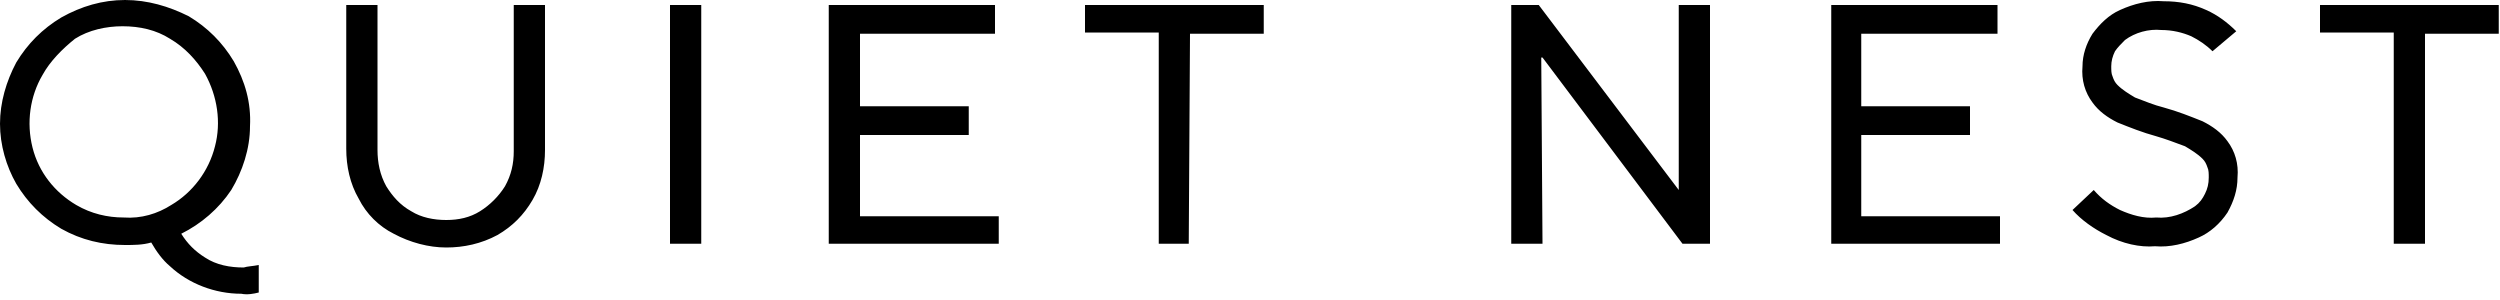 <svg xmlns="http://www.w3.org/2000/svg" viewBox="0 0 200 24">
  <path d="M20.7,21.2v2.2c-0.4,0.1-0.9,0.2-1.4,0.1c-2.1,0-4.2-0.8-5.7-2.2c-0.6-0.5-1.1-1.2-1.5-1.9c-0.7,0.2-1.4,0.2-2.1,0.2 c-1.8,0-3.5-0.4-5.1-1.3c-1.5-0.9-2.7-2.1-3.6-3.6C0.5,13.3,0,11.6,0,9.9c0-1.7,0.5-3.4,1.3-4.9c0.9-1.5,2.1-2.7,3.6-3.6 C6.5,0.5,8.2,0,10,0c1.8,0,3.5,0.5,5.1,1.3c1.5,0.9,2.7,2.1,3.6,3.6c0.9,1.6,1.4,3.3,1.3,5.2c0,1.8-0.6,3.6-1.5,5.1 c-1,1.5-2.4,2.7-4,3.5c0.5,0.8,1.1,1.4,1.9,1.9c0.9,0.6,2,0.8,3.1,0.8C19.8,21.3,20.2,21.3,20.7,21.2z M13.7,16.4 c1.7-1,3-2.7,3.5-4.7c0.5-1.9,0.2-4-0.8-5.8c-0.7-1.1-1.6-2.1-2.8-2.8c-1.1-0.7-2.4-1-3.8-1c-1.3,0-2.7,0.3-3.8,1C5,3.9,4,4.9,3.4,6 c-1,1.7-1.3,3.8-0.8,5.8c0.5,2,1.8,3.6,3.5,4.6c1.2,0.7,2.5,1,3.8,1C11.3,17.5,12.6,17.1,13.7,16.4z M31.5,18.7 c-1.2-0.6-2.2-1.6-2.8-2.8c-0.7-1.2-1-2.6-1-4V0.4h2.5v11.6c0,1,0.2,2,0.7,2.9c0.5,0.8,1.1,1.5,2,2c0.8,0.5,1.8,0.7,2.8,0.7 c1,0,1.9-0.2,2.7-0.7c0.8-0.5,1.5-1.2,2-2c0.5-0.9,0.7-1.8,0.7-2.8V0.4h2.5v11.6c0,1.4-0.3,2.8-1,4c-0.7,1.2-1.6,2.1-2.8,2.8 c-1.3,0.7-2.7,1-4.1,1S32.8,19.4,31.5,18.7L31.5,18.7z M56.1,19.5h-2.5V0.4h2.5V19.5z M79.9,19.5H66.3V0.4h13.3v2.3H68.8v5.8h8.7 v2.3h-8.7v6.5h11.1V19.5z M95.1,19.5h-2.4V2.6h-5.9V0.4h14.3v2.3h-5.9L95.1,19.5z M123.4,19.5h-2.5V0.4h2.2l11.2,14.8V0.4h2.5v19.1 h-2.2L123.4,4.6h-0.1L123.4,19.5z M160.1,19.5h-13.6V0.4h13.3v2.3h-10.9v5.8h8.7v2.3h-8.7v6.5h11.1V19.5z M168.5,18.8 c-1-0.5-2-1.2-2.7-2l1.7-1.6c0.6,0.7,1.3,1.2,2.1,1.6c0.9,0.4,1.9,0.7,2.9,0.6c1.1,0.1,2.2-0.3,3.1-0.9c0.4-0.3,0.6-0.6,0.8-1 c0.2-0.4,0.3-0.8,0.3-1.3c0-0.3,0-0.6-0.1-0.8c-0.1-0.3-0.2-0.5-0.4-0.7c-0.4-0.4-0.9-0.7-1.4-1c-0.8-0.3-1.6-0.6-2.3-0.8 c-1.1-0.3-2.1-0.7-3.1-1.1c-0.8-0.4-1.5-0.9-2-1.6c-0.6-0.8-0.9-1.8-0.8-2.9c0-0.9,0.3-1.8,0.8-2.6c0.6-0.8,1.3-1.5,2.2-1.9 c1.1-0.5,2.3-0.8,3.5-0.7c1.2,0,2.3,0.2,3.4,0.7c0.9,0.4,1.7,1,2.4,1.7L177,4.1c-0.5-0.5-1.1-0.9-1.7-1.2c-0.7-0.3-1.5-0.5-2.4-0.5 c-1-0.1-2.1,0.2-2.9,0.8c-0.3,0.3-0.6,0.6-0.8,0.9c-0.2,0.4-0.3,0.8-0.3,1.2c0,0.3,0,0.6,0.1,0.8c0.1,0.3,0.2,0.5,0.4,0.7 c0.4,0.4,0.9,0.7,1.4,1c0.8,0.3,1.5,0.6,2.3,0.8c1.1,0.3,2.1,0.7,3.1,1.1c0.8,0.4,1.5,0.9,2,1.6c0.6,0.8,0.9,1.8,0.8,2.9 c0,1-0.3,1.9-0.8,2.8c-0.6,0.9-1.4,1.6-2.3,2c-1.1,0.5-2.3,0.8-3.5,0.7C171.2,19.8,169.8,19.5,168.5,18.8z M194,19.5h-2.5V2.6h-5.9 V0.4h14.3v2.3H194V19.5z"/>
</svg>
